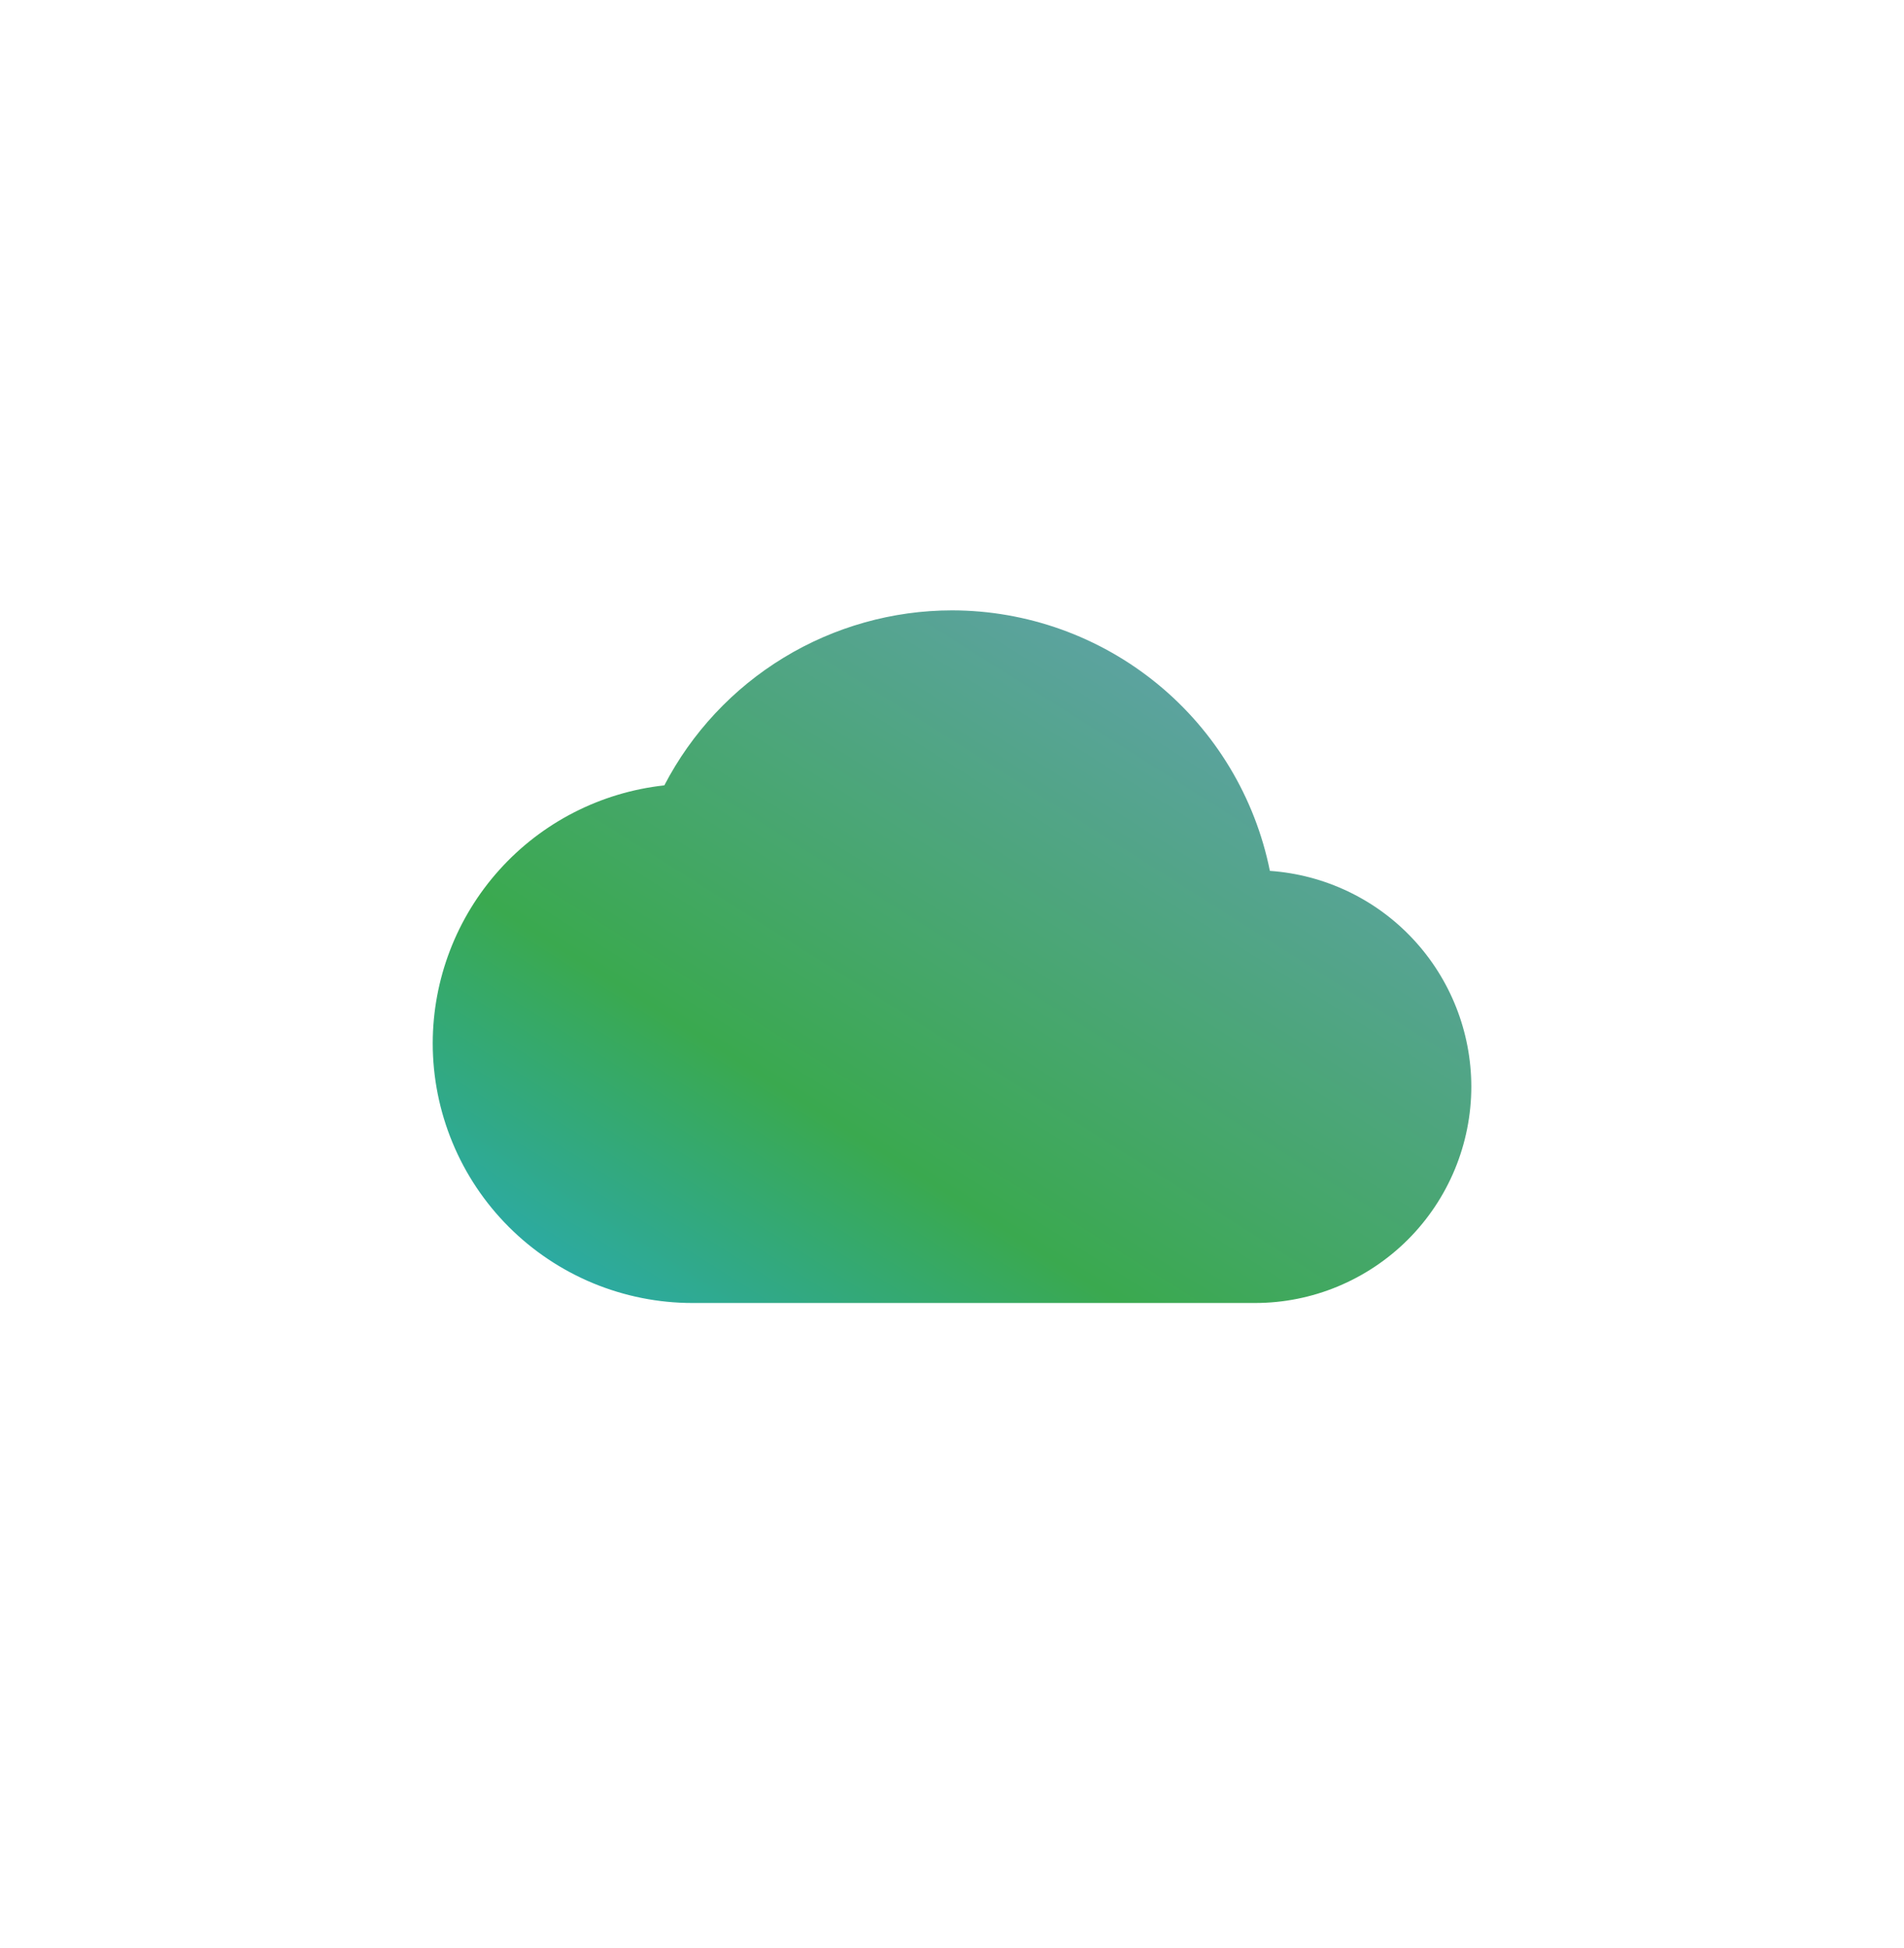 <svg xmlns="http://www.w3.org/2000/svg" xmlns:xlink="http://www.w3.org/1999/xlink" width="44" height="45" fill="none" viewBox="0 0 44 45"><linearGradient id="a" x1="9.172" x2="29.049" y1="30.786" y2="-.66" gradientUnits="userSpaceOnUse"><stop offset="0" stop-color="#25aacd"/><stop offset=".256" stop-color="#3aa94f"/><stop offset="1" stop-color="#849bff"/></linearGradient><path fill="url(#a)" d="m22 14.101c-1.372.001-2.717.379-3.889 1.092-1.172.713-2.126 1.734-2.759 2.951-1.469.16-2.828.856-3.815 1.955-.988 1.099-1.535 2.524-1.537 4.002-0.0.788.155 1.568.457 2.296.301.728.743 1.389 1.301 1.947.557.557 1.219.999 1.947 1.301.728.301 1.508.457 2.296.457h13c.657 0 1.307-.129 1.913-.381s1.158-.62 1.622-1.084.833-1.016 1.084-1.622.381-1.257.381-1.913c-.002-1.265-.483-2.483-1.347-3.408-.864-.925-2.046-1.487-3.308-1.575-.342-1.696-1.26-3.223-2.599-4.319-1.339-1.097-3.016-1.697-4.746-1.699z"/></svg>